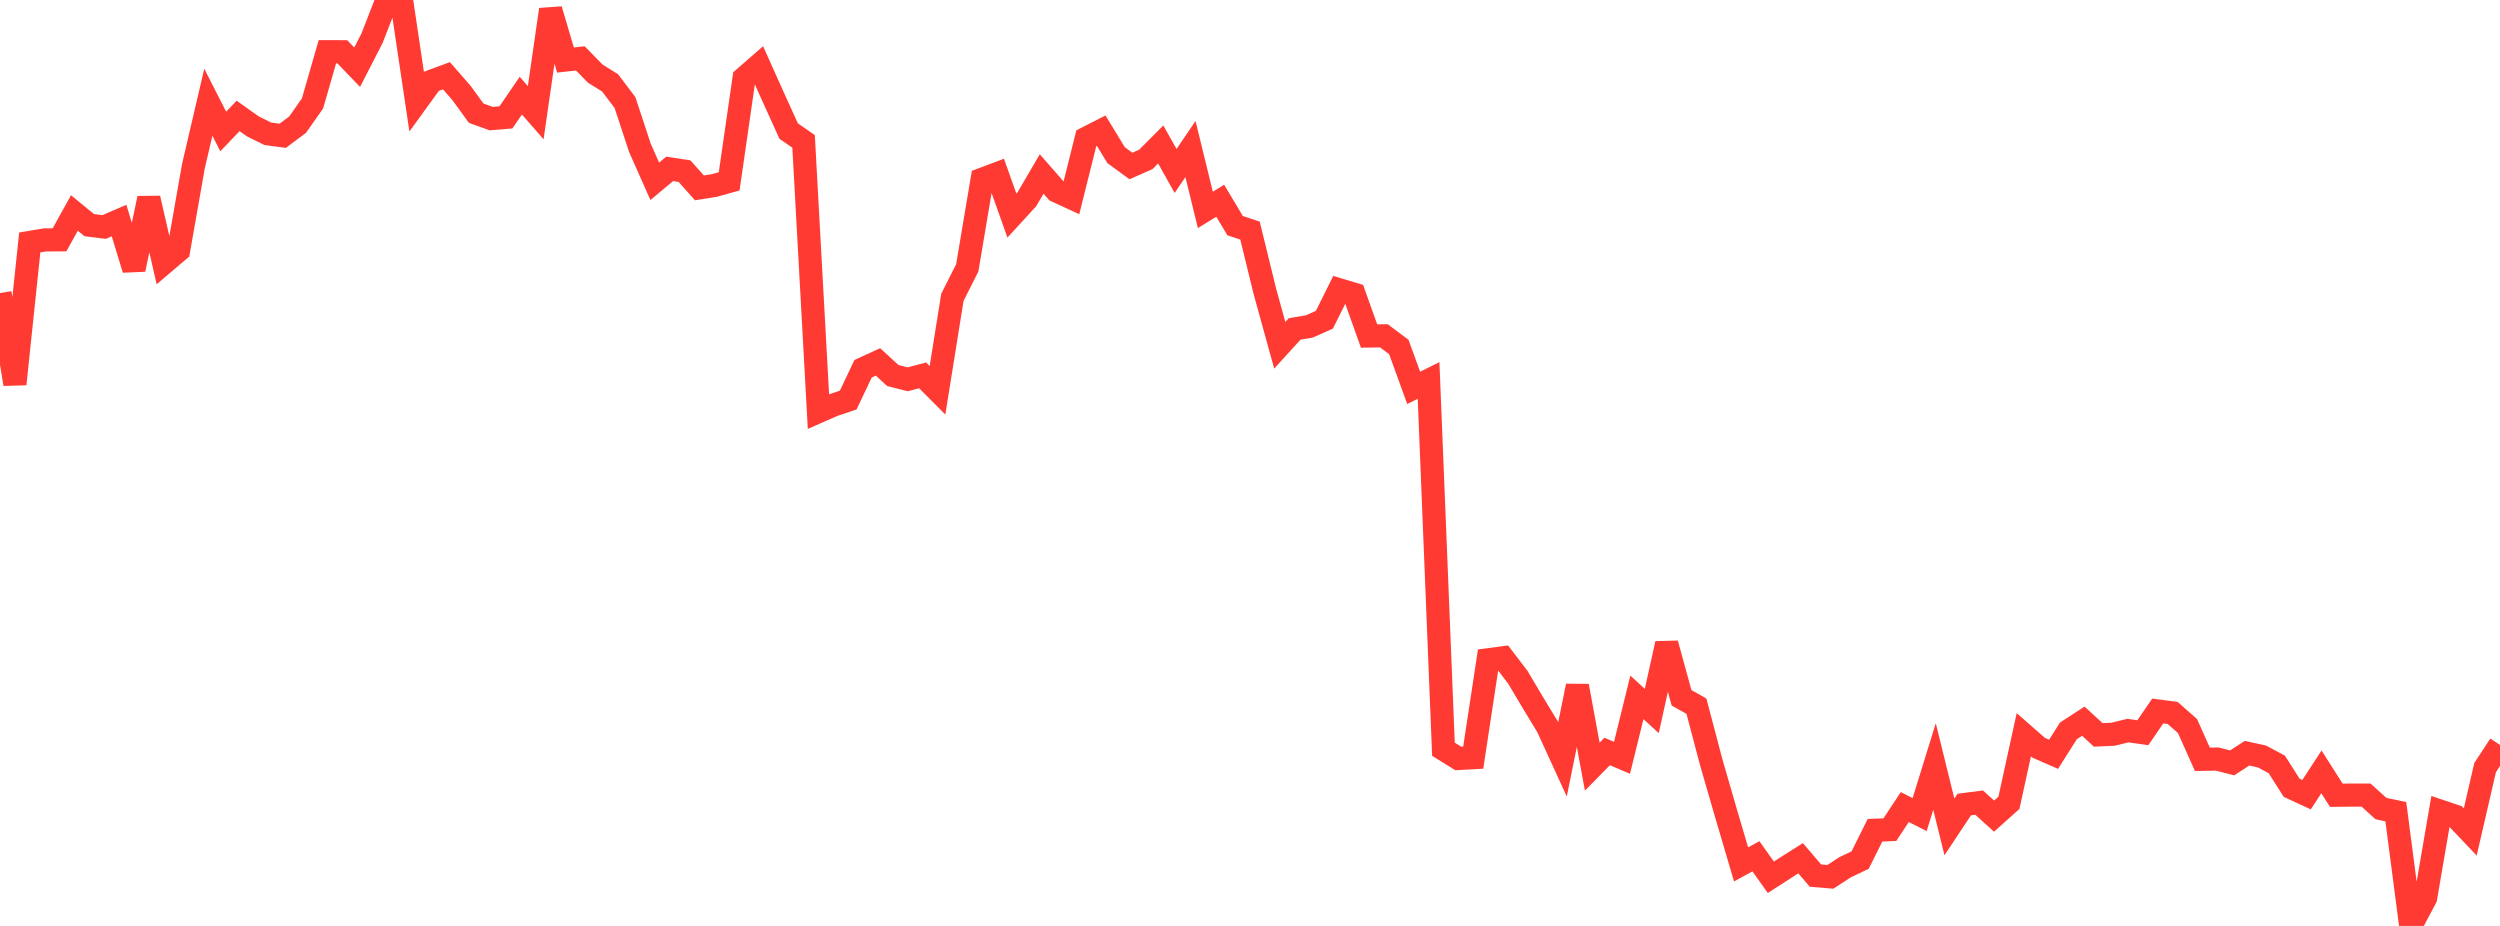 <?xml version="1.0" standalone="no"?>
<!DOCTYPE svg PUBLIC "-//W3C//DTD SVG 1.1//EN" "http://www.w3.org/Graphics/SVG/1.1/DTD/svg11.dtd">

<svg width="135" height="50" viewBox="0 0 135 50" preserveAspectRatio="none" 
  xmlns="http://www.w3.org/2000/svg"
  xmlns:xlink="http://www.w3.org/1999/xlink">


<polyline points="0.0, 15.824 0.804, 20.741 1.607, 13.092 2.411, 12.956 3.214, 12.95 4.018, 11.501 4.821, 12.159 5.625, 12.257 6.429, 11.91 7.232, 14.546 8.036, 10.708 8.839, 14.208 9.643, 13.525 10.446, 8.964 11.25, 5.519 12.054, 7.1 12.857, 6.26 13.661, 6.829 14.464, 7.225 15.268, 7.332 16.071, 6.732 16.875, 5.586 17.679, 2.793 18.482, 2.794 19.286, 3.63 20.089, 2.065 20.893, 0.0 21.696, 0.098 22.5, 5.495 23.304, 4.387 24.107, 4.09 24.911, 5.008 25.714, 6.111 26.518, 6.404 27.321, 6.338 28.125, 5.165 28.929, 6.086 29.732, 0.517 30.536, 3.242 31.339, 3.153 32.143, 3.976 32.946, 4.475 33.75, 5.54 34.554, 7.98 35.357, 9.791 36.161, 9.119 36.964, 9.241 37.768, 10.145 38.571, 10.018 39.375, 9.793 40.179, 4.221 40.982, 3.521 41.786, 5.313 42.589, 7.079 43.393, 7.634 44.196, 22.227 45.0, 21.874 45.804, 21.603 46.607, 19.911 47.411, 19.543 48.214, 20.279 49.018, 20.483 49.821, 20.269 50.625, 21.076 51.429, 16.057 52.232, 14.465 53.036, 9.683 53.839, 9.381 54.643, 11.643 55.446, 10.767 56.25, 9.395 57.054, 10.314 57.857, 10.684 58.661, 7.464 59.464, 7.055 60.268, 8.377 61.071, 8.963 61.875, 8.609 62.679, 7.801 63.482, 9.232 64.286, 8.048 65.089, 11.335 65.893, 10.84 66.696, 12.186 67.5, 12.451 68.304, 15.736 69.107, 18.645 69.911, 17.762 70.714, 17.625 71.518, 17.265 72.321, 15.65 73.125, 15.891 73.929, 18.144 74.732, 18.135 75.536, 18.736 76.339, 20.945 77.143, 20.544 77.946, 40.459 78.75, 40.958 79.554, 40.914 80.357, 35.627 81.161, 35.521 81.964, 36.574 82.768, 37.929 83.571, 39.252 84.375, 41.007 85.179, 37.042 85.982, 41.399 86.786, 40.58 87.589, 40.922 88.393, 37.657 89.196, 38.395 90.0, 34.755 90.804, 37.682 91.607, 38.133 92.411, 41.179 93.214, 43.95 94.018, 46.678 94.821, 46.239 95.625, 47.373 96.429, 46.855 97.232, 46.345 98.036, 47.283 98.839, 47.35 99.643, 46.827 100.446, 46.445 101.25, 44.834 102.054, 44.801 102.857, 43.582 103.661, 43.987 104.464, 41.389 105.268, 44.654 106.071, 43.445 106.875, 43.342 107.679, 44.072 108.482, 43.352 109.286, 39.676 110.089, 40.38 110.893, 40.732 111.696, 39.465 112.5, 38.943 113.304, 39.685 114.107, 39.648 114.911, 39.452 115.714, 39.567 116.518, 38.393 117.321, 38.498 118.125, 39.207 118.929, 41.003 119.732, 40.989 120.536, 41.196 121.339, 40.674 122.143, 40.849 122.946, 41.278 123.75, 42.541 124.554, 42.913 125.357, 41.68 126.161, 42.944 126.964, 42.935 127.768, 42.935 128.571, 43.662 129.375, 43.832 130.179, 50.0 130.982, 48.489 131.786, 43.808 132.589, 44.079 133.393, 44.927 134.196, 41.45 135.0, 40.226" fill="none" stroke="#ff3a33" stroke-width="1.25"/>

</svg>